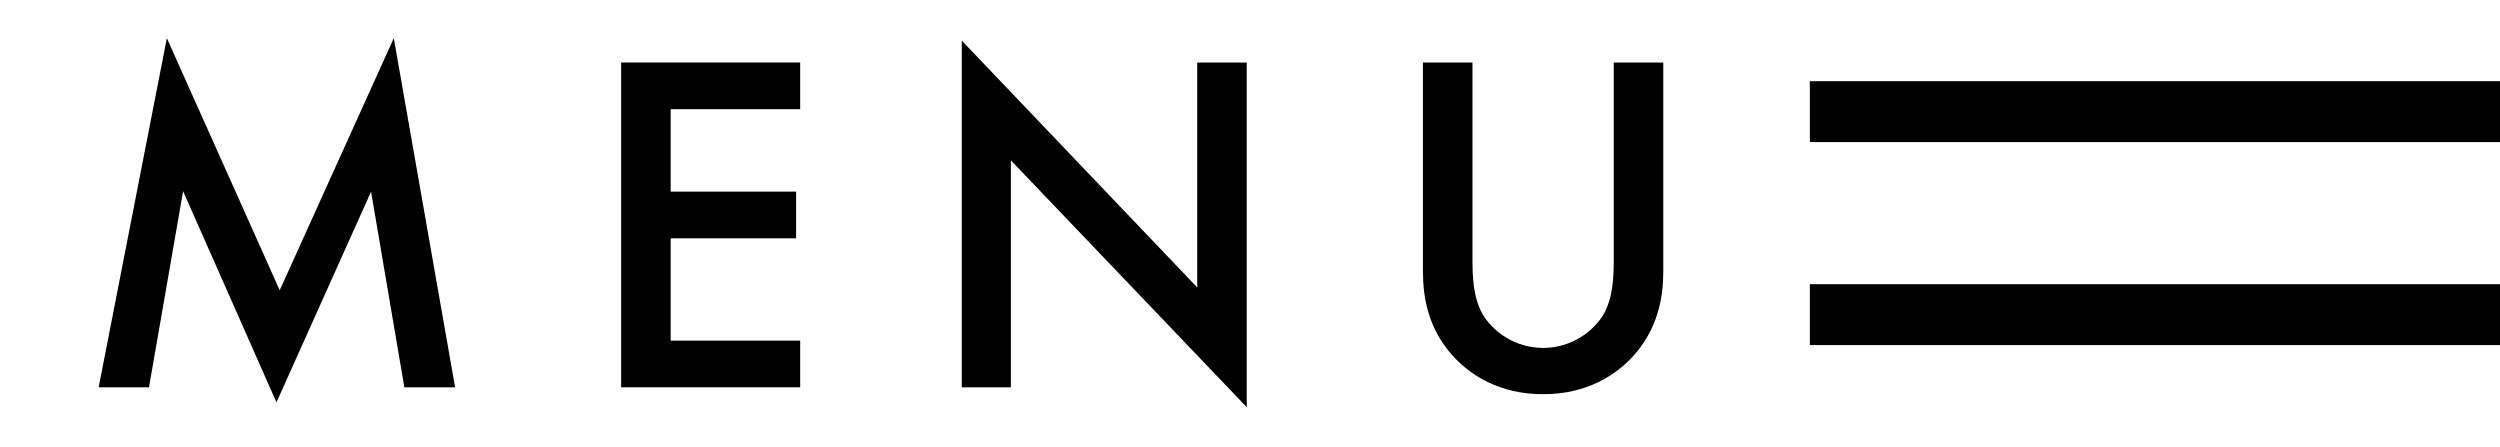<svg id="a" xmlns="http://www.w3.org/2000/svg" viewBox="0 0 61.58 11"><path d="M61.58 2h-17v1.5h17V2z"/><path d="M61.58 7h-17v1.5h17V7z"/><path d="M2.43 9.54 4.11.94l2.78 6.21L9.7.94l1.51 8.6H9.96l-.82-4.82-2.33 5.19-2.3-5.2-.84 4.83H2.42z"/><path d="M19.71 2.69h-3.19v2.03h3.09v1.15h-3.09v2.52h3.19v1.15H15.3v-8h4.41v1.15z"/><path d="M23.69 9.54V1l5.8 6.08V1.54h1.22v8.49L24.9 3.95v5.59h-1.22z"/><path d="M36.27 1.54V6.36c0 .43.01.96.25 1.38.24.41.78.83 1.49.83s1.25-.42 1.49-.83c.24-.42.25-.95.25-1.38V1.54h1.22V6.69c0 .64-.13 1.4-.74 2.08-.42.46-1.13.94-2.22.94s-1.8-.48-2.22-.94c-.61-.67-.74-1.44-.74-2.08V1.54h1.22z"/></svg>